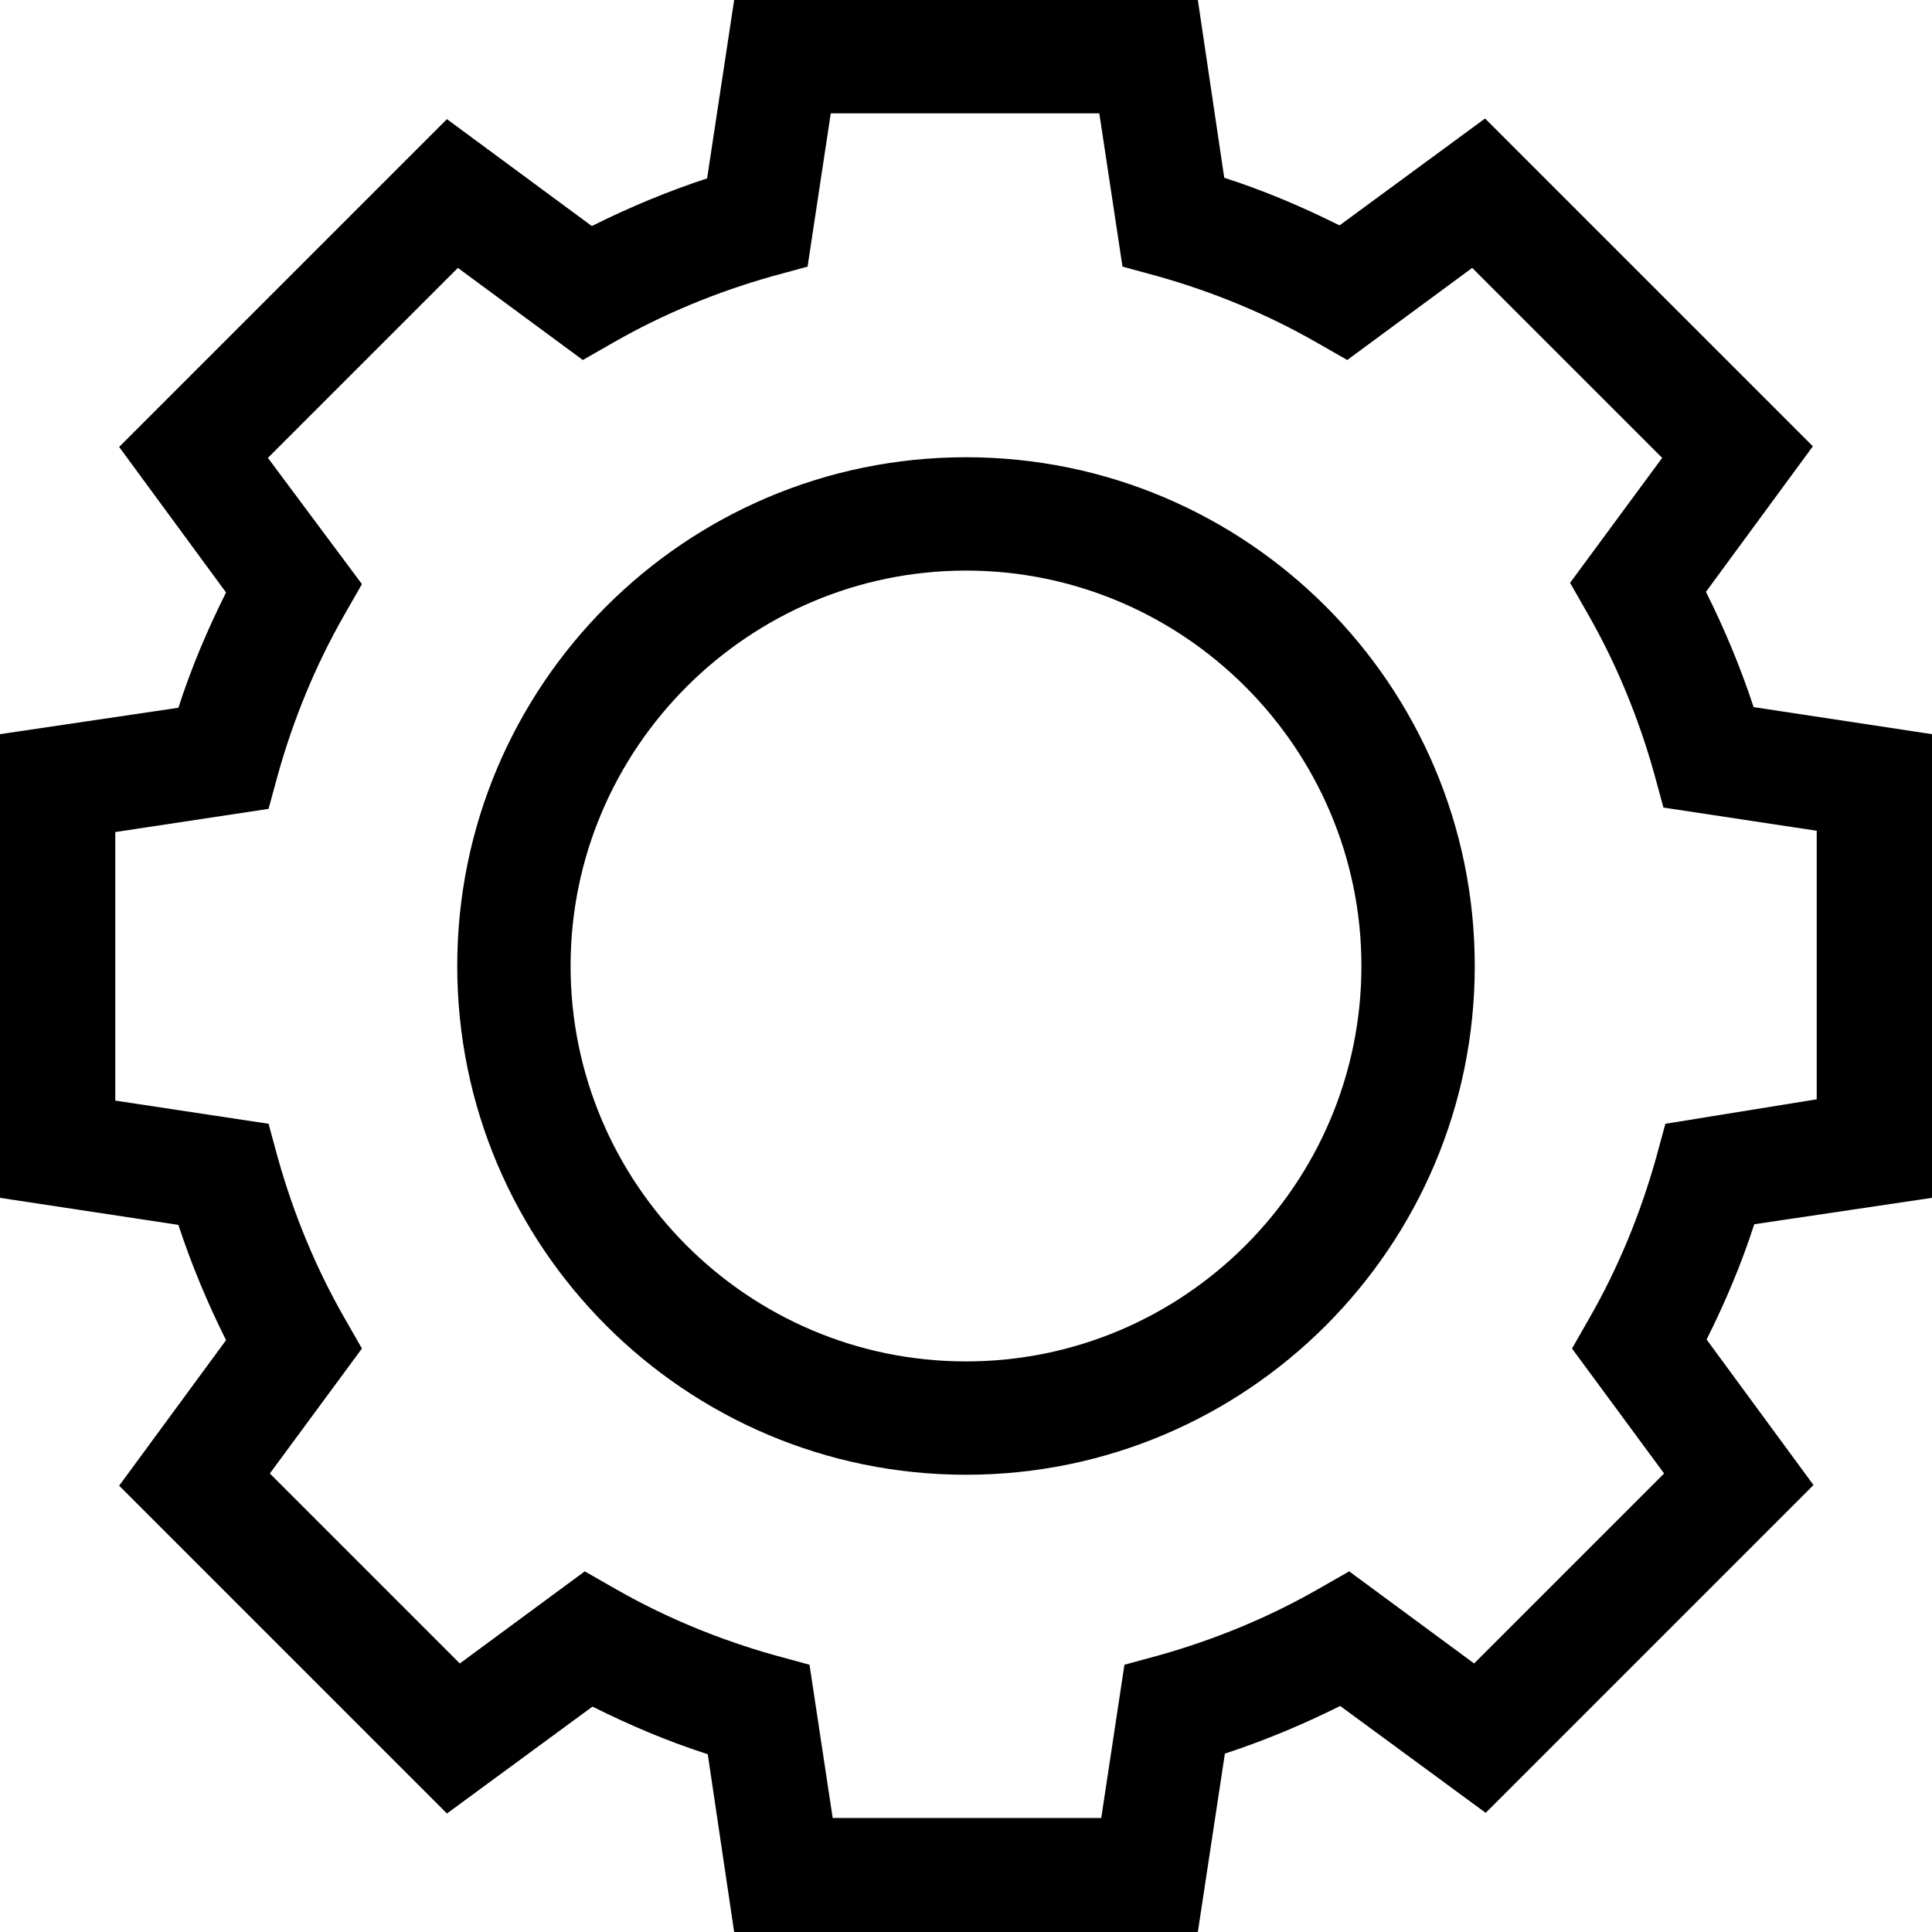 <?xml version="1.0" encoding="utf-8"?>
<!-- Generator: Adobe Illustrator 26.2.1, SVG Export Plug-In . SVG Version: 6.00 Build 0)  -->
<svg version="1.1" id="Livello_1" xmlns="http://www.w3.org/2000/svg" xmlns:xlink="http://www.w3.org/1999/xlink" x="0px" y="0px"
	 viewBox="0 0 300 300" style="enable-background:new 0 0 300 300;" xml:space="preserve">
<g>
	<g>
		<g>
			<path d="M300,186V114l-27.7-4.2c-2-6.1-4.5-12.1-7.4-17.9l16.6-22.6l-50.9-50.9l-22.6,16.6c-5.8-2.9-11.7-5.4-17.9-7.4L186,0H114
				l-4.2,27.7c-6.1,2-12.1,4.5-17.9,7.4L69.4,18.5L18.5,69.4l16.6,22.6c-2.9,5.8-5.4,11.7-7.4,17.9L0,114V186l27.7,4.2
				c2,6.1,4.5,12.1,7.4,17.9l-16.6,22.6l50.9,50.9l22.6-16.6c5.8,2.9,11.7,5.4,17.9,7.4L114,300H186l4.2-27.7
				c6.1-2,12.1-4.5,17.9-7.4l22.6,16.6l50.9-50.9l-16.6-22.6c2.9-5.8,5.4-11.7,7.4-17.9L300,186z M258.6,174.5l-1.5,5.5
				c-2.4,8.5-5.8,16.8-10.2,24.5l-2.8,4.9l14.3,19.4l-29.5,29.5l-19.4-14.3l-4.9,2.8c-7.7,4.4-16,7.8-24.5,10.2l-5.5,1.5l-3.6,23.8
				h-41.7l-3.6-23.8l-5.5-1.5c-8.5-2.4-16.8-5.8-24.5-10.2l-4.9-2.8l-19.4,14.3l-29.5-29.5l14.3-19.4l-2.8-4.9
				c-4.4-7.7-7.8-16-10.2-24.5l-1.5-5.5l-23.8-3.6v-41.7l23.8-3.6l1.5-5.5c2.4-8.5,5.8-16.8,10.2-24.5l2.8-4.9L41.6,71.1l29.5-29.5
				l19.4,14.3l4.9-2.8c7.7-4.4,16-7.8,24.5-10.2l5.5-1.5l3.6-23.8h41.7l3.6,23.8l5.5,1.5c8.5,2.4,16.8,5.8,24.5,10.2l4.9,2.8
				l19.4-14.3l29.5,29.5l-14.3,19.4l2.8,4.9c4.4,7.7,7.8,16,10.2,24.5l1.5,5.5l23.8,3.6v41.7L258.6,174.5z"/>
		</g>
	</g>
	<g>
		<g>
			<path d="M150,71c-43.6,0-79,35.4-79,79s35.4,79,79,79s79-35.4,79-79S193.6,71,150,71z M150,211.4c-33.9,0-61.4-27.6-61.4-61.4
				s27.6-61.4,61.4-61.4s61.4,27.6,61.4,61.4S183.9,211.4,150,211.4z"/>
		</g>
	</g>
</g>
</svg>
